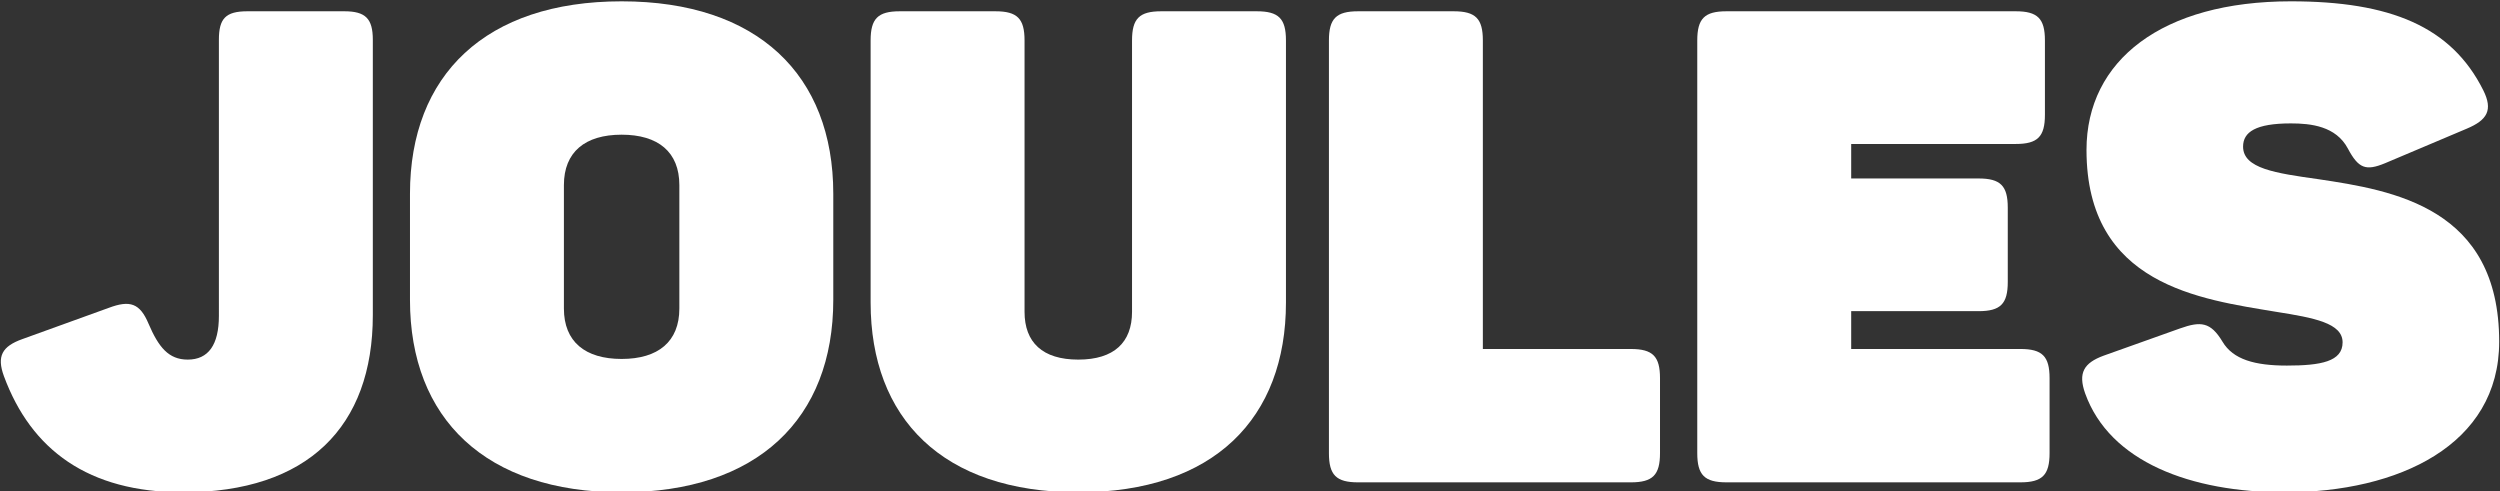 <?xml version="1.0" encoding="UTF-8"?> <svg xmlns="http://www.w3.org/2000/svg" id="Ebene_1" data-name="Ebene 1" viewBox="0 0 942 185"><rect x="0" y="0" width="942" height="185" fill="#333333" stroke="none"/><defs><style> .cls-1 { fill: #fff; } </style></defs><path class="cls-1" d="M1.48,141.75c-2.75-7.5-.75-11.25,7-14l32.5-11.75c8-3,11.75-1.75,15,6,3.75,8.75,7.5,13.5,14.75,13.5,7.75,0,11.75-5.5,11.75-16.5V15c0-8,2.5-10.75,10.75-10.75h36.5c8,0,10.75,2.75,10.75,10.75v103.75c0,42-24.5,66.75-71.5,66.75-35.75,0-57.25-16-67.5-43.75Z"></path><path class="cls-1" d="M154.48,113v-40C154.48,28.25,182.98.5,234.23.5s79.75,27.75,79.75,72.5v40c0,44.75-28.5,72.5-79.75,72.5s-79.75-27.75-79.75-72.5ZM255.98,116.25v-46.5c0-12.5-8-19-21.75-19s-21.75,6.5-21.75,19v46.5c0,12.5,8,19,21.75,19s21.75-6.5,21.75-19Z"></path><path class="cls-1" d="M328.05,114V15.25c0-8.25,2.75-11,11-11h36c8.25,0,11,2.75,11,11v102.25c0,11.5,6.75,18,20.25,18s20.25-6.5,20.25-18V15.25c0-8.25,2.75-11,11-11h36c8.25,0,11,2.75,11,11v98.75c0,43.5-27,71.5-78.25,71.5s-78.25-28-78.25-71.5Z"></path><path class="cls-1" d="M500.74,170.75V15.25c0-8.25,2.75-11,11-11h36c8.25,0,11,2.75,11,11v116.25h55.75c8.25,0,11,2.75,11,11v28.25c0,8.25-2.75,11-11,11h-102.75c-8.25,0-11-2.75-11-11Z"></path><path class="cls-1" d="M639.53,170.75V15.25c0-8.25,2.75-11,11-11h109c8.25,0,11,2.75,11,11v28c0,8.25-2.75,11-11,11h-62v13h48c8.25,0,11,2.75,11,11v28c0,8.25-2.75,11-11,11h-48v14.25h63.75c8.25,0,11,2.75,11,11v28.25c0,8.25-2.75,11-11,11h-110.75c-8.25,0-11-2.75-11-11Z"></path><path class="cls-1" d="M785.69,148.25c-2.75-7.75-.5-11.5,7-14.25l28.75-10.25c7.75-2.75,11.5-2.5,16,5,4,6.75,12.25,9,24.25,9,12.75,0,21-1.5,21-8.75s-10.75-9.25-25-11.5c-28.5-4.75-71.5-10-71.5-61,0-33.75,28.5-56,77-56,37.5,0,60.5,9.5,72.5,33.5,3.75,7.5,1.5,11.25-6.25,14.5l-30.75,13c-7.25,3-10,2-14-5.5-4.5-8.5-14-9.5-21.5-9.5-13.25,0-18,3.25-18,8.75,0,8.25,12.25,10,28.25,12.25,28.5,4.25,68.25,10.75,68.25,61.25,0,39-38,56.75-80.75,56.75-35.5,0-66-11.5-75.25-37.25Z"></path></svg> 